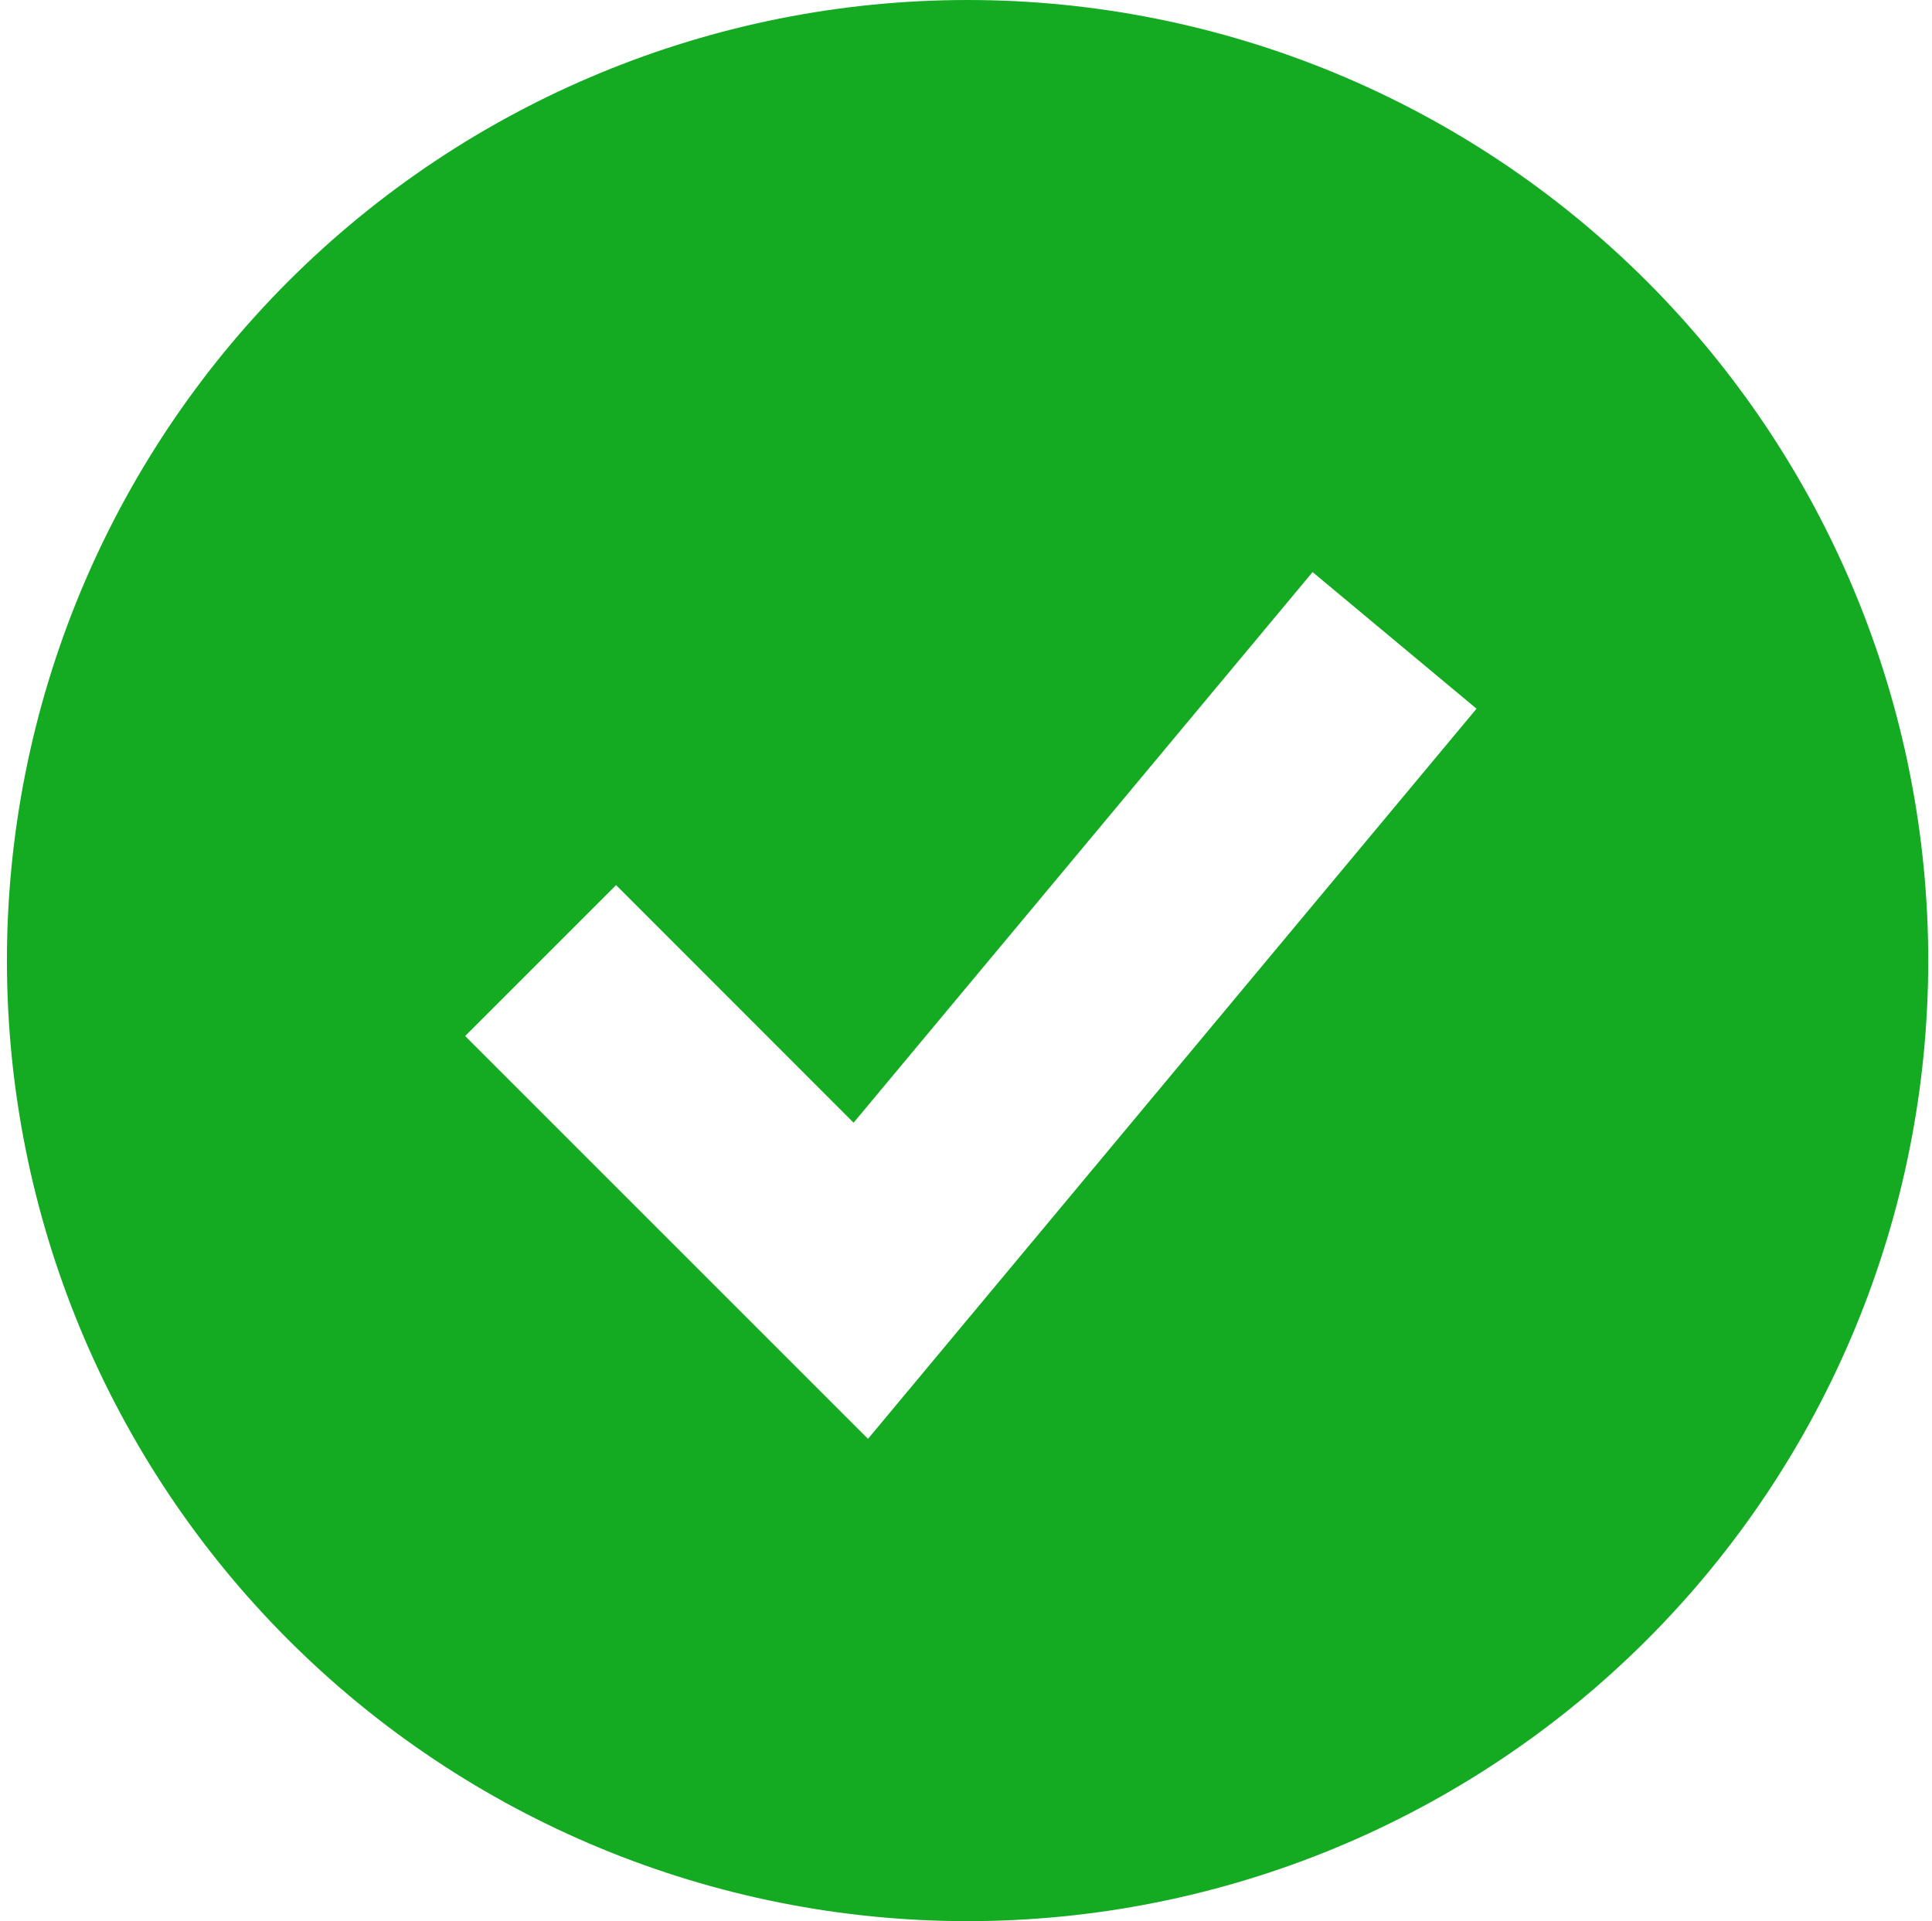 <svg xmlns="http://www.w3.org/2000/svg" width="181" height="180" viewBox="0 0 181 180" fill="none"><path fill-rule="evenodd" clip-rule="evenodd" d="M90.649 180C102.468 180 114.171 177.672 125.09 173.149C136.01 168.626 145.931 161.997 154.288 153.64C162.646 145.282 169.275 135.361 173.798 124.442C178.321 113.522 180.649 101.819 180.649 90C180.649 78.181 178.321 66.478 173.798 55.559C169.275 44.639 162.646 34.718 154.288 26.36C145.931 18.003 136.01 11.374 125.09 6.851C114.171 2.328 102.468 -1.76116e-07 90.649 0C66.779 3.55683e-07 43.888 9.482 27.009 26.36C10.131 43.239 0.649 66.13 0.649 90C0.649 113.869 10.131 136.761 27.009 153.64C43.888 170.518 66.779 180 90.649 180ZM138.329 66.4L122.969 53.6L79.969 105.19L57.719 82.93L43.579 97.07L81.319 134.81L138.329 66.4Z" fill="#14AB23"></path></svg>
